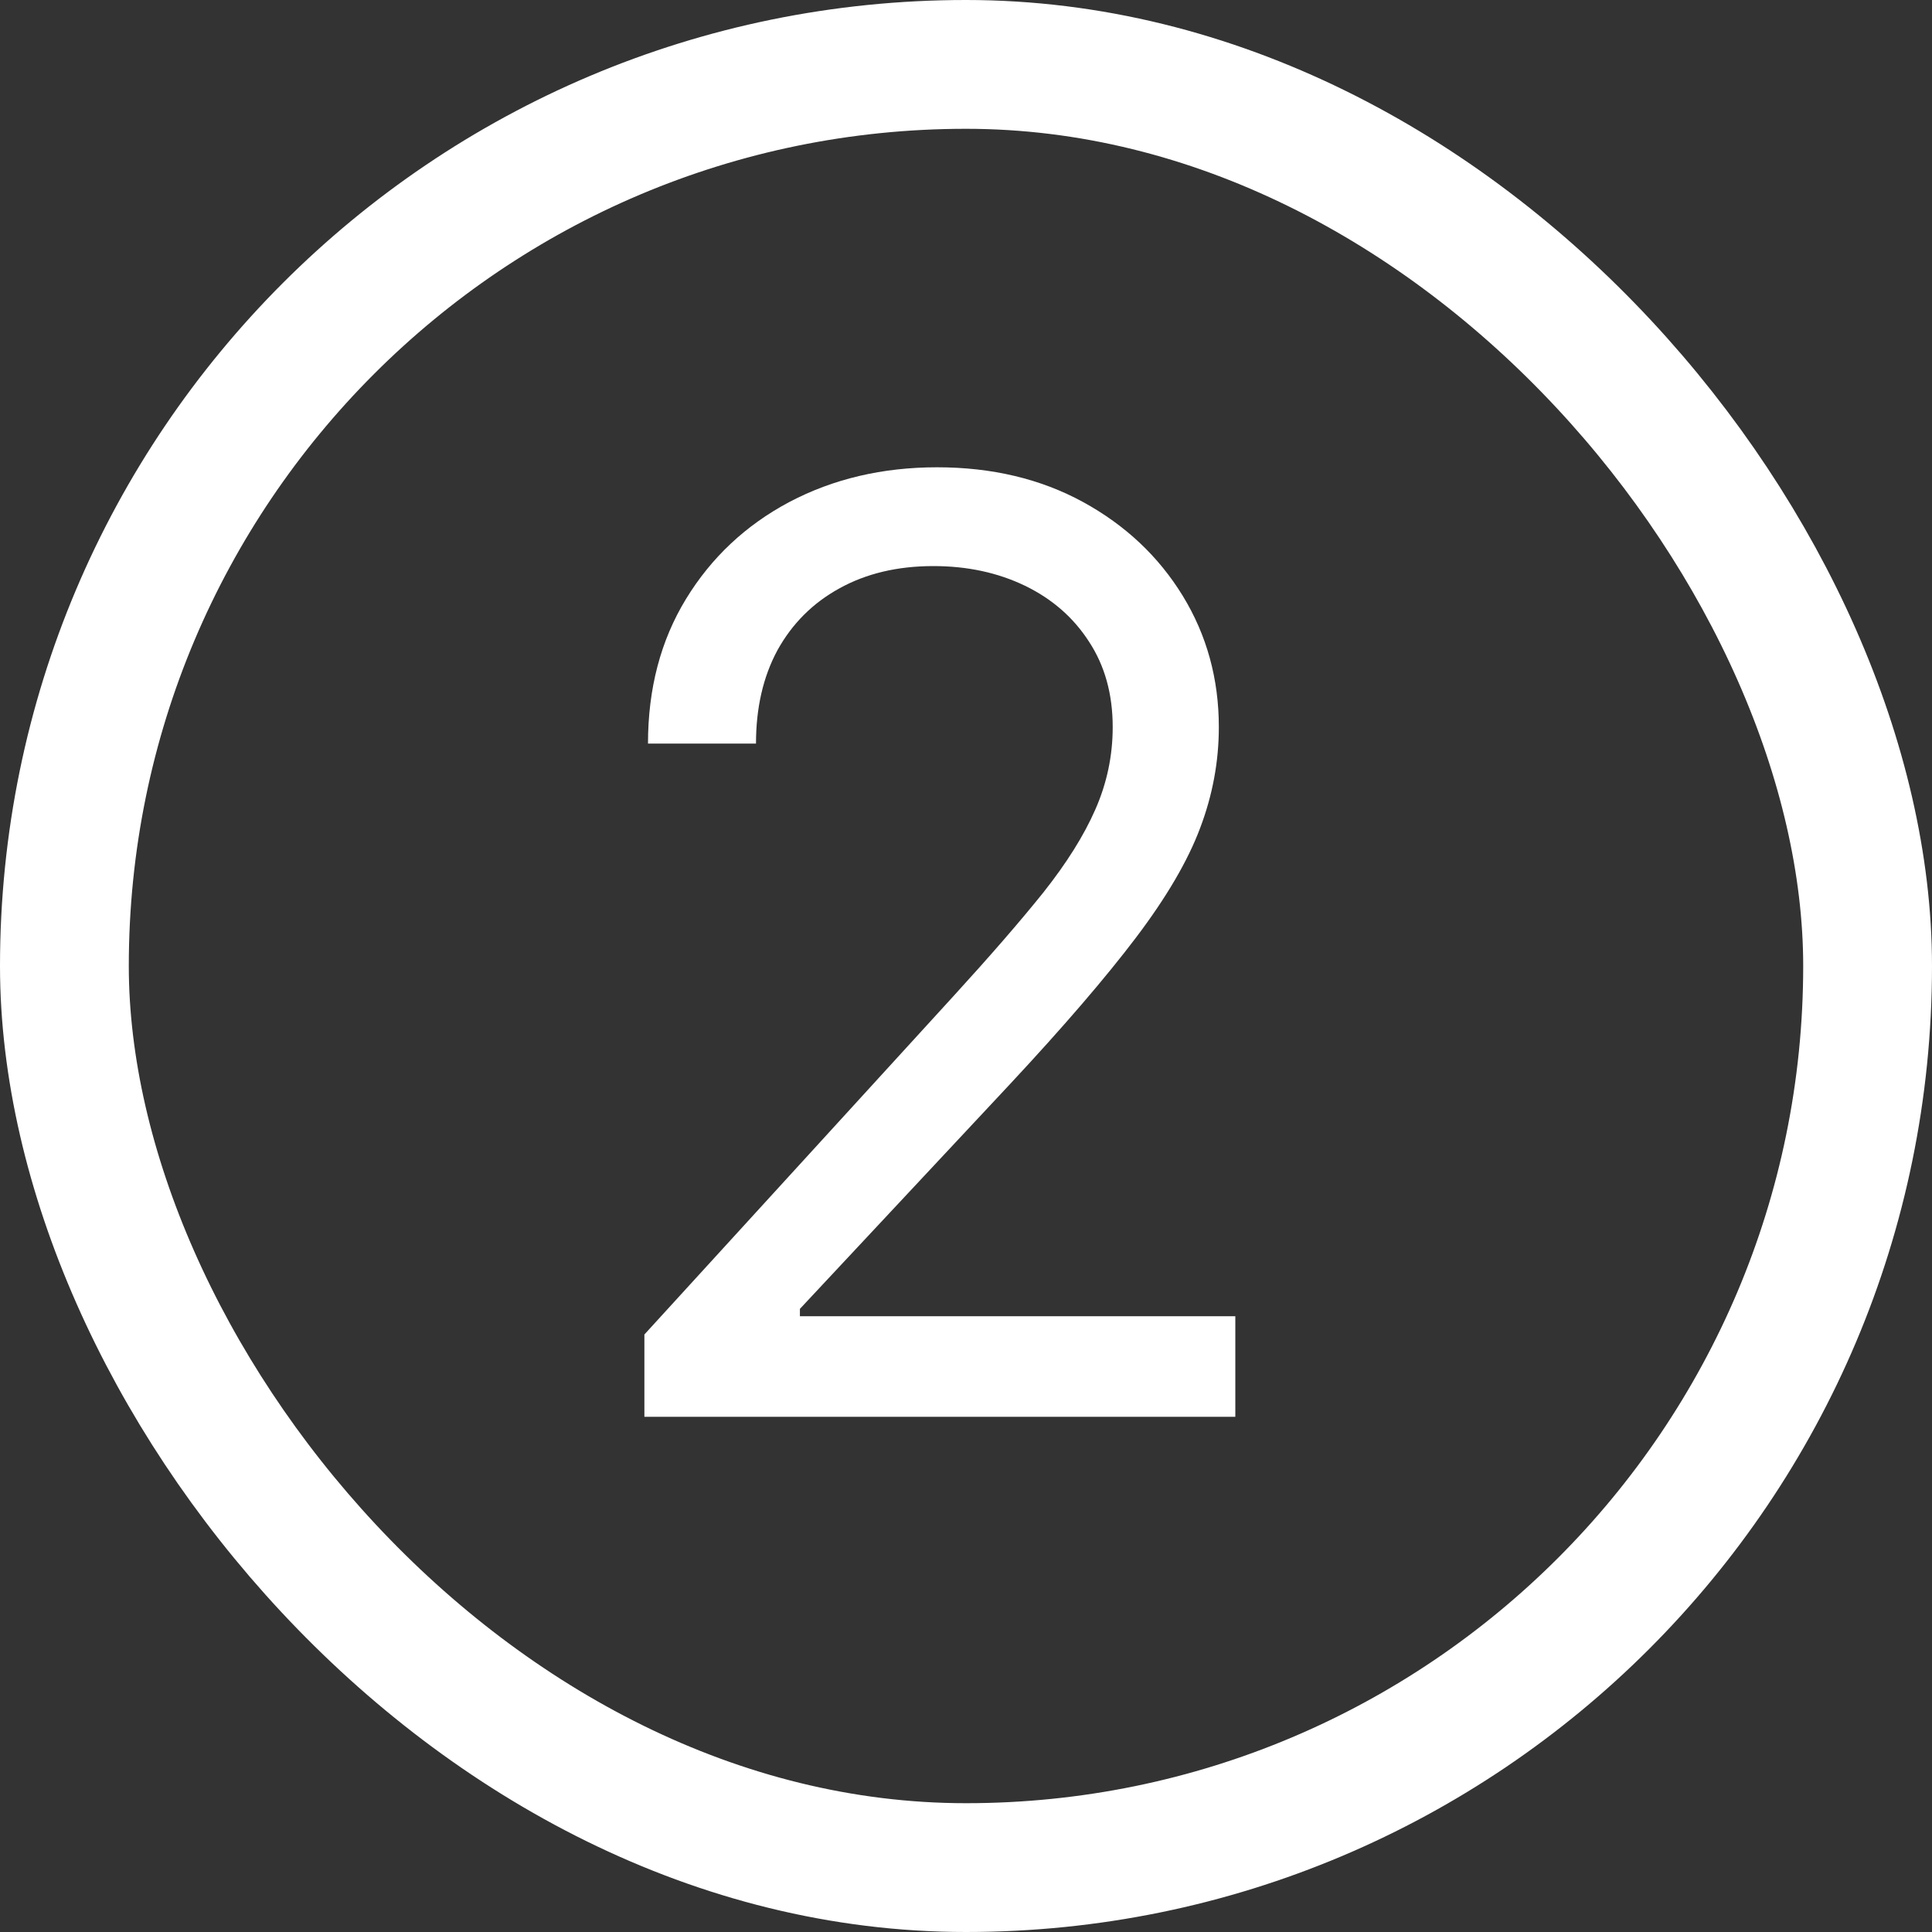 <svg width="30" height="30" viewBox="0 0 30 30" fill="none" xmlns="http://www.w3.org/2000/svg">
<rect x="0" y="0" width="30" height="30" fill="#333333" stroke="none"/>
<rect x="1" y="1" width="28" height="28" rx="14" stroke="white" stroke-width="2"/>
<path d="M10.006 22V20.722L14.807 15.466C15.37 14.85 15.834 14.315 16.199 13.861C16.563 13.402 16.833 12.971 17.009 12.568C17.188 12.161 17.278 11.735 17.278 11.29C17.278 10.778 17.155 10.336 16.909 9.962C16.668 9.588 16.336 9.299 15.915 9.095C15.493 8.892 15.02 8.79 14.494 8.79C13.936 8.79 13.448 8.906 13.031 9.138C12.619 9.365 12.3 9.685 12.072 10.097C11.85 10.508 11.739 10.992 11.739 11.546H10.062C10.062 10.693 10.259 9.945 10.652 9.301C11.045 8.657 11.58 8.155 12.257 7.795C12.939 7.436 13.704 7.256 14.551 7.256C15.403 7.256 16.159 7.436 16.817 7.795C17.475 8.155 17.991 8.641 18.365 9.251C18.739 9.862 18.926 10.542 18.926 11.29C18.926 11.825 18.829 12.348 18.635 12.859C18.445 13.366 18.114 13.932 17.641 14.557C17.172 15.177 16.521 15.935 15.688 16.829L12.421 20.324V20.438H19.182V22H10.006Z" fill="white"/>
</svg>
